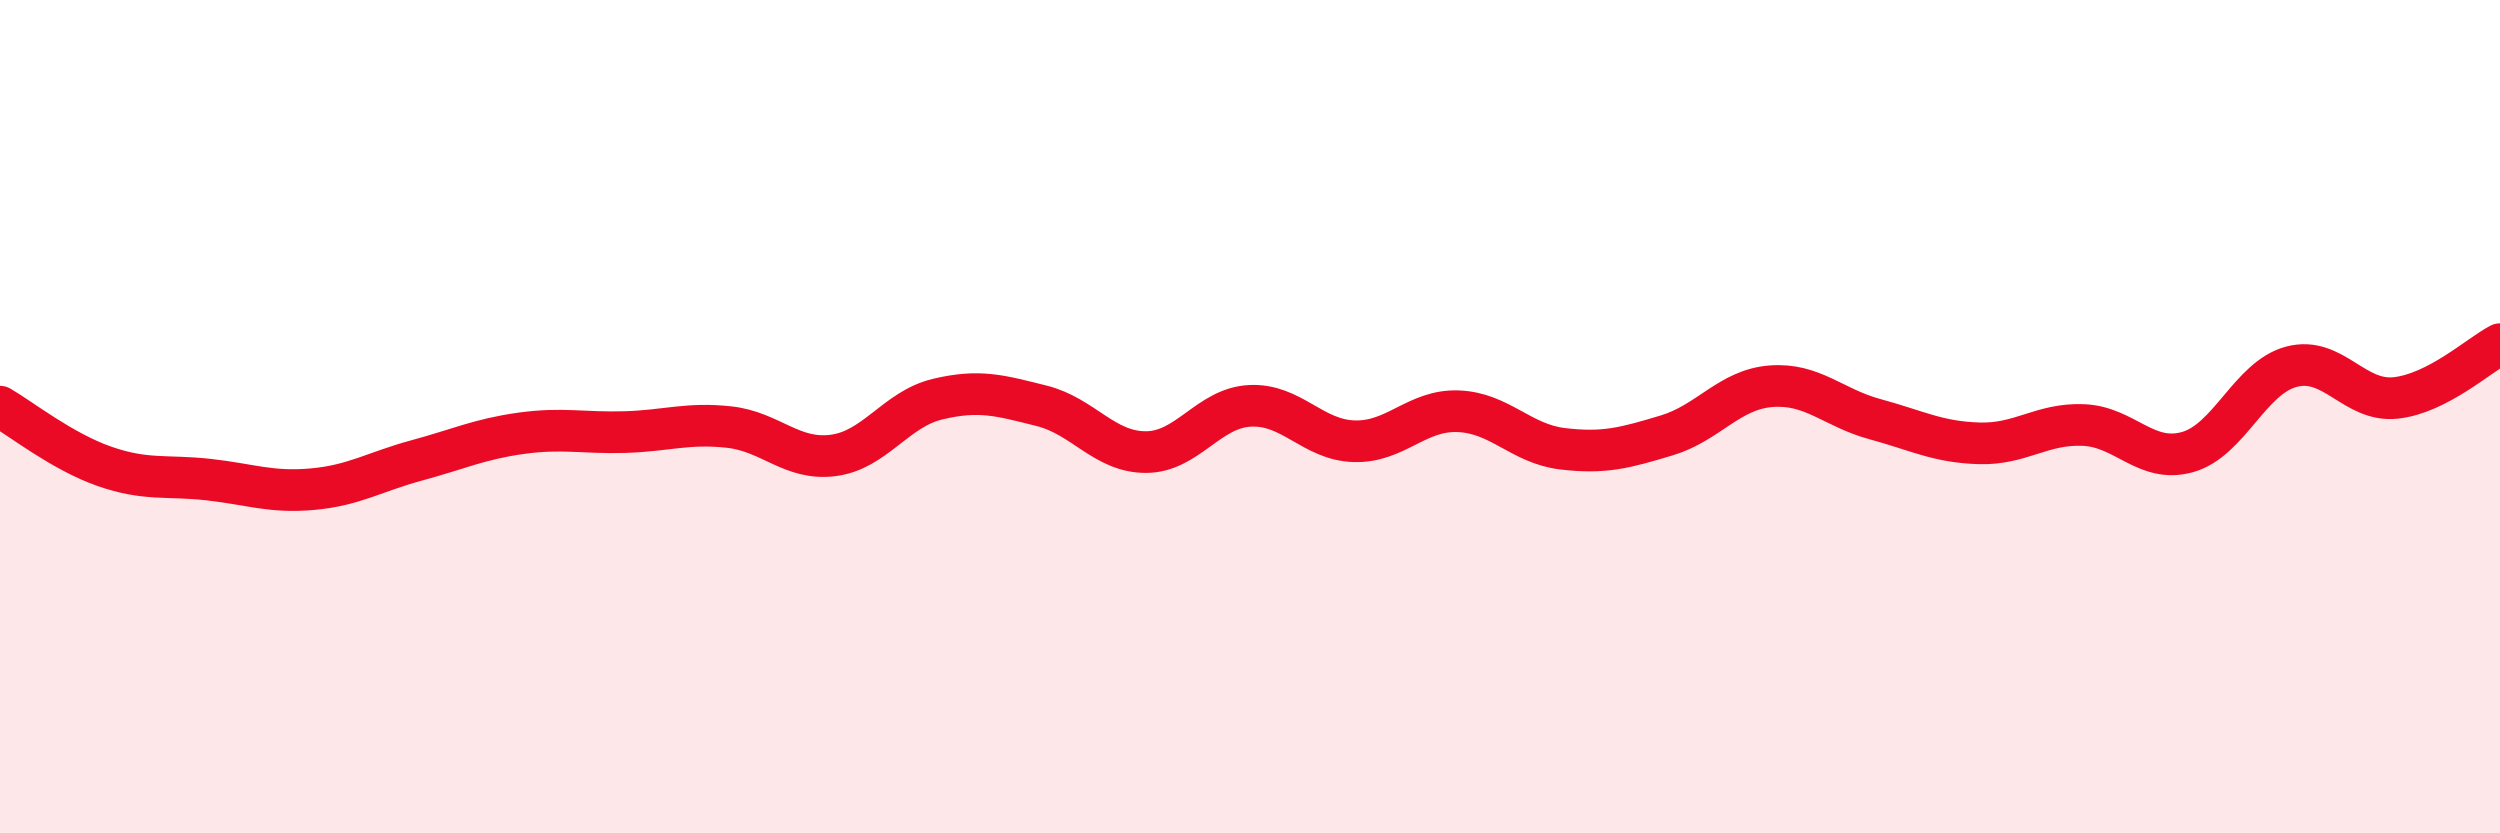 
    <svg width="60" height="20" viewBox="0 0 60 20" xmlns="http://www.w3.org/2000/svg">
      <path
        d="M 0,9.76 C 0.5,10.05 1.5,10.84 2.5,11.19 C 3.5,11.54 4,11.4 5,11.51 C 6,11.62 6.5,11.83 7.5,11.74 C 8.5,11.65 9,11.32 10,11.05 C 11,10.78 11.5,10.54 12.5,10.4 C 13.5,10.26 14,10.4 15,10.37 C 16,10.34 16.5,10.14 17.5,10.25 C 18.5,10.36 19,11.06 20,10.93 C 21,10.8 21.5,9.82 22.5,9.58 C 23.5,9.34 24,9.49 25,9.74 C 26,9.99 26.5,10.85 27.5,10.85 C 28.5,10.85 29,9.79 30,9.74 C 31,9.69 31.5,10.56 32.5,10.59 C 33.5,10.62 34,9.83 35,9.87 C 36,9.91 36.5,10.65 37.5,10.77 C 38.5,10.89 39,10.75 40,10.45 C 41,10.15 41.5,9.35 42.5,9.27 C 43.5,9.19 44,9.79 45,10.06 C 46,10.33 46.5,10.61 47.5,10.64 C 48.5,10.67 49,10.16 50,10.2 C 51,10.24 51.5,11.13 52.5,10.85 C 53.5,10.57 54,9.06 55,8.8 C 56,8.54 56.5,9.66 57.5,9.55 C 58.5,9.44 59.5,8.52 60,8.26L60 20L0 20Z"
        fill="#EB0A25"
        opacity="0.1"
        stroke-linecap="round"
        stroke-linejoin="round"
      />
      <path
        d="M 0,9.76 C 0.5,10.05 1.5,10.84 2.5,11.19 C 3.5,11.54 4,11.4 5,11.51 C 6,11.62 6.5,11.83 7.5,11.74 C 8.5,11.65 9,11.32 10,11.05 C 11,10.78 11.5,10.54 12.5,10.4 C 13.5,10.26 14,10.4 15,10.37 C 16,10.34 16.5,10.14 17.5,10.25 C 18.5,10.36 19,11.06 20,10.93 C 21,10.8 21.5,9.82 22.5,9.58 C 23.5,9.34 24,9.49 25,9.74 C 26,9.99 26.5,10.85 27.5,10.85 C 28.5,10.85 29,9.79 30,9.74 C 31,9.69 31.5,10.56 32.5,10.59 C 33.5,10.62 34,9.83 35,9.87 C 36,9.91 36.5,10.65 37.5,10.77 C 38.5,10.89 39,10.75 40,10.45 C 41,10.15 41.5,9.35 42.5,9.27 C 43.5,9.19 44,9.79 45,10.06 C 46,10.33 46.5,10.61 47.5,10.64 C 48.5,10.67 49,10.16 50,10.2 C 51,10.24 51.5,11.13 52.5,10.85 C 53.5,10.57 54,9.06 55,8.8 C 56,8.54 56.5,9.66 57.5,9.55 C 58.5,9.44 59.5,8.52 60,8.26"
        stroke="#EB0A25"
        stroke-width="1"
        fill="none"
        stroke-linecap="round"
        stroke-linejoin="round"
      />
    </svg>
  